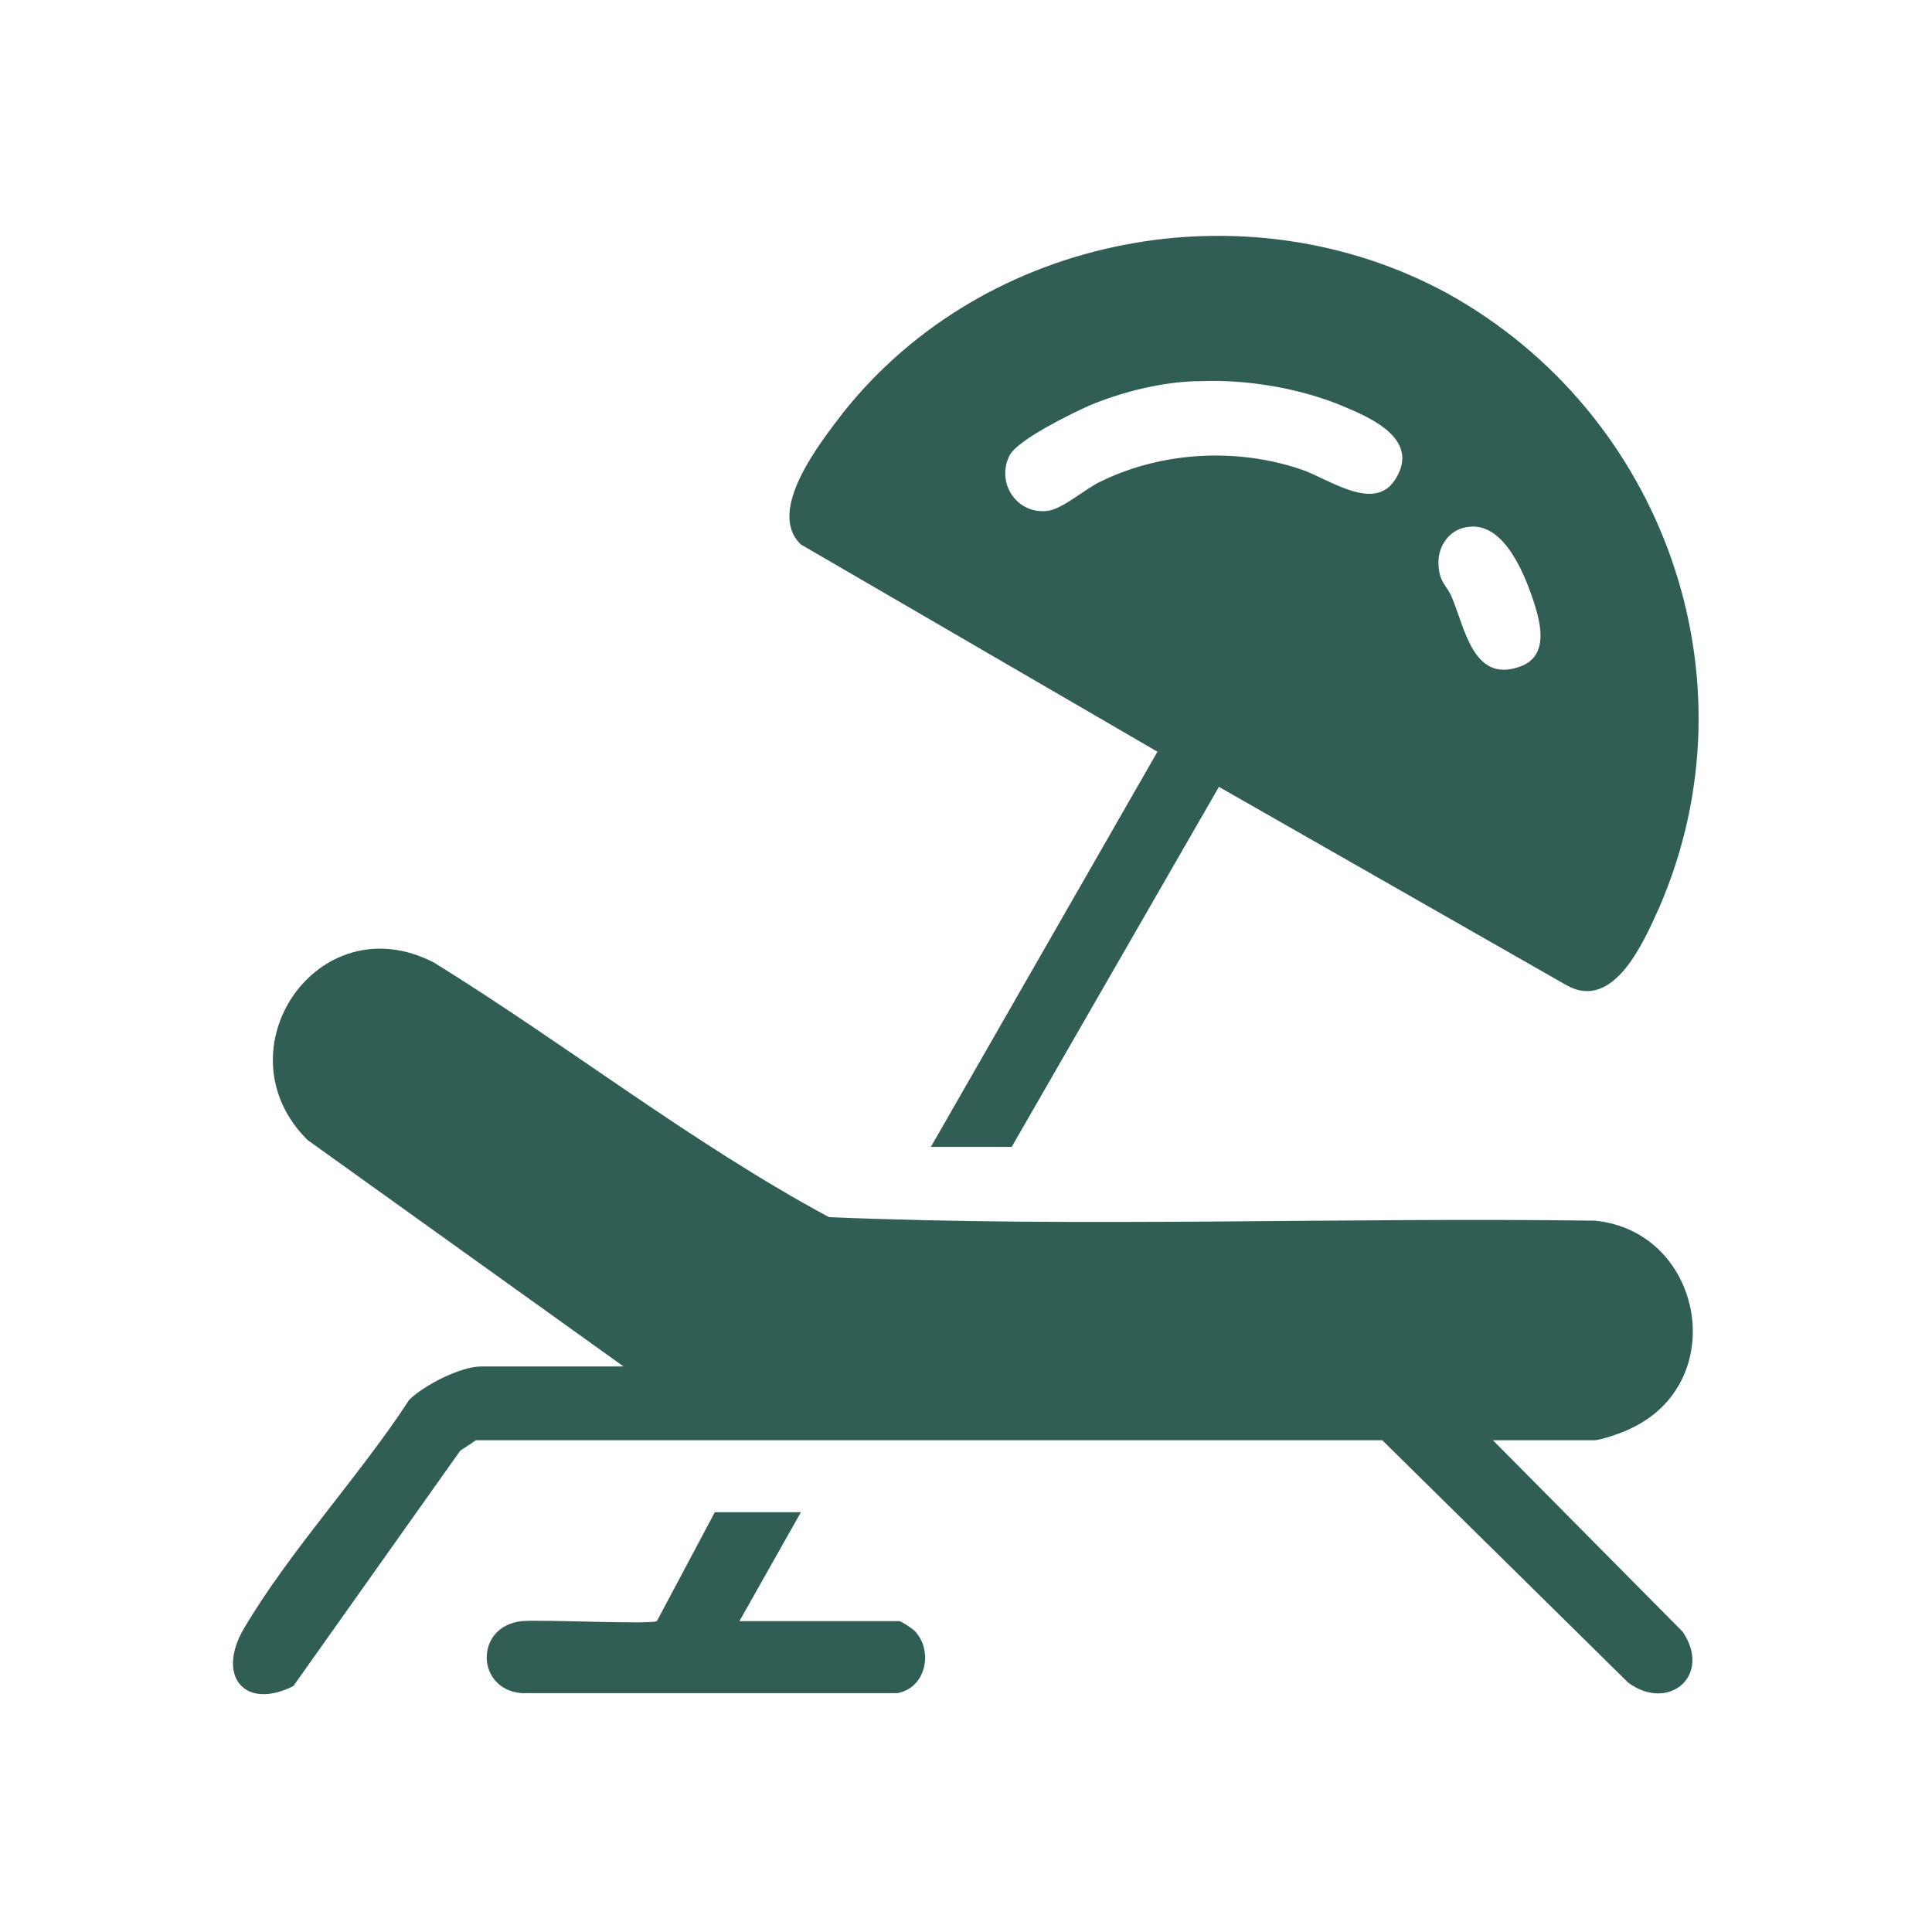 <svg xmlns="http://www.w3.org/2000/svg" id="Layer_1" viewBox="0 0 110 110"><defs><style>      .st0 {        fill: #315e54;      }    </style></defs><path class="st0" d="M53,65.3l12.9-22.5-20.3-11.8c-2-1.9,1.1-5.8,2.4-7.5,8.1-10.2,23-13,34.4-6.8,12.3,6.8,17.7,21.9,12.1,34.9-.9,2-2.6,6-5.3,4.5l-19.8-11.3-11.8,20.5h-4.6,0ZM68.4,21.7c-2.1,0-4.5.6-6.4,1.4-.9.4-4,1.9-4.5,2.8-.8,1.5.3,3.3,2,3.2.9,0,2.3-1.3,3.2-1.7,3.5-1.7,7.7-1.9,11.3-.7,1.6.5,4.3,2.6,5.5.5,1.3-2.2-1.4-3.4-3.1-4.1-2.4-1-5.4-1.5-8-1.4ZM83.6,30c-1,.1-1.7,1-1.7,2,0,1.2.5,1.3.8,2.1.7,1.7,1.2,4.7,3.7,3.9,1.7-.5,1.4-2.2,1-3.5-.5-1.6-1.7-4.8-3.8-4.5Z"></path><path class="st0" d="M85,82l10.8,10.9c1.7,2.5-.8,4.6-3.1,2.9l-14-13.8H27.1c0,0-.9.6-.9.6l-9.5,13.4c-2.8,1.4-4.4-.6-2.8-3.3,2.6-4.4,6.6-8.7,9.4-13,.8-.8,2.9-1.9,4.1-1.9h8.1l-18-12.9c-5.1-5.1.6-13.5,7.2-10.1,7.6,4.7,14.7,10.3,22.5,14.5,14.5.6,29.1,0,43.6.2,6.2.6,7.8,9.3,1.9,11.9-.4.2-1.6.6-1.9.6h-5.8,0Z"></path><path class="st0" d="M45.6,86.1l-3.5,6.2h9.1c.1,0,.9.5,1,.7.9,1.1.5,3.1-1.1,3.4h-21.4c-2.6-.2-2.7-3.8,0-4.1,1.2-.1,7.3.2,7.7,0l3.3-6.2h4.9Z"></path></svg>